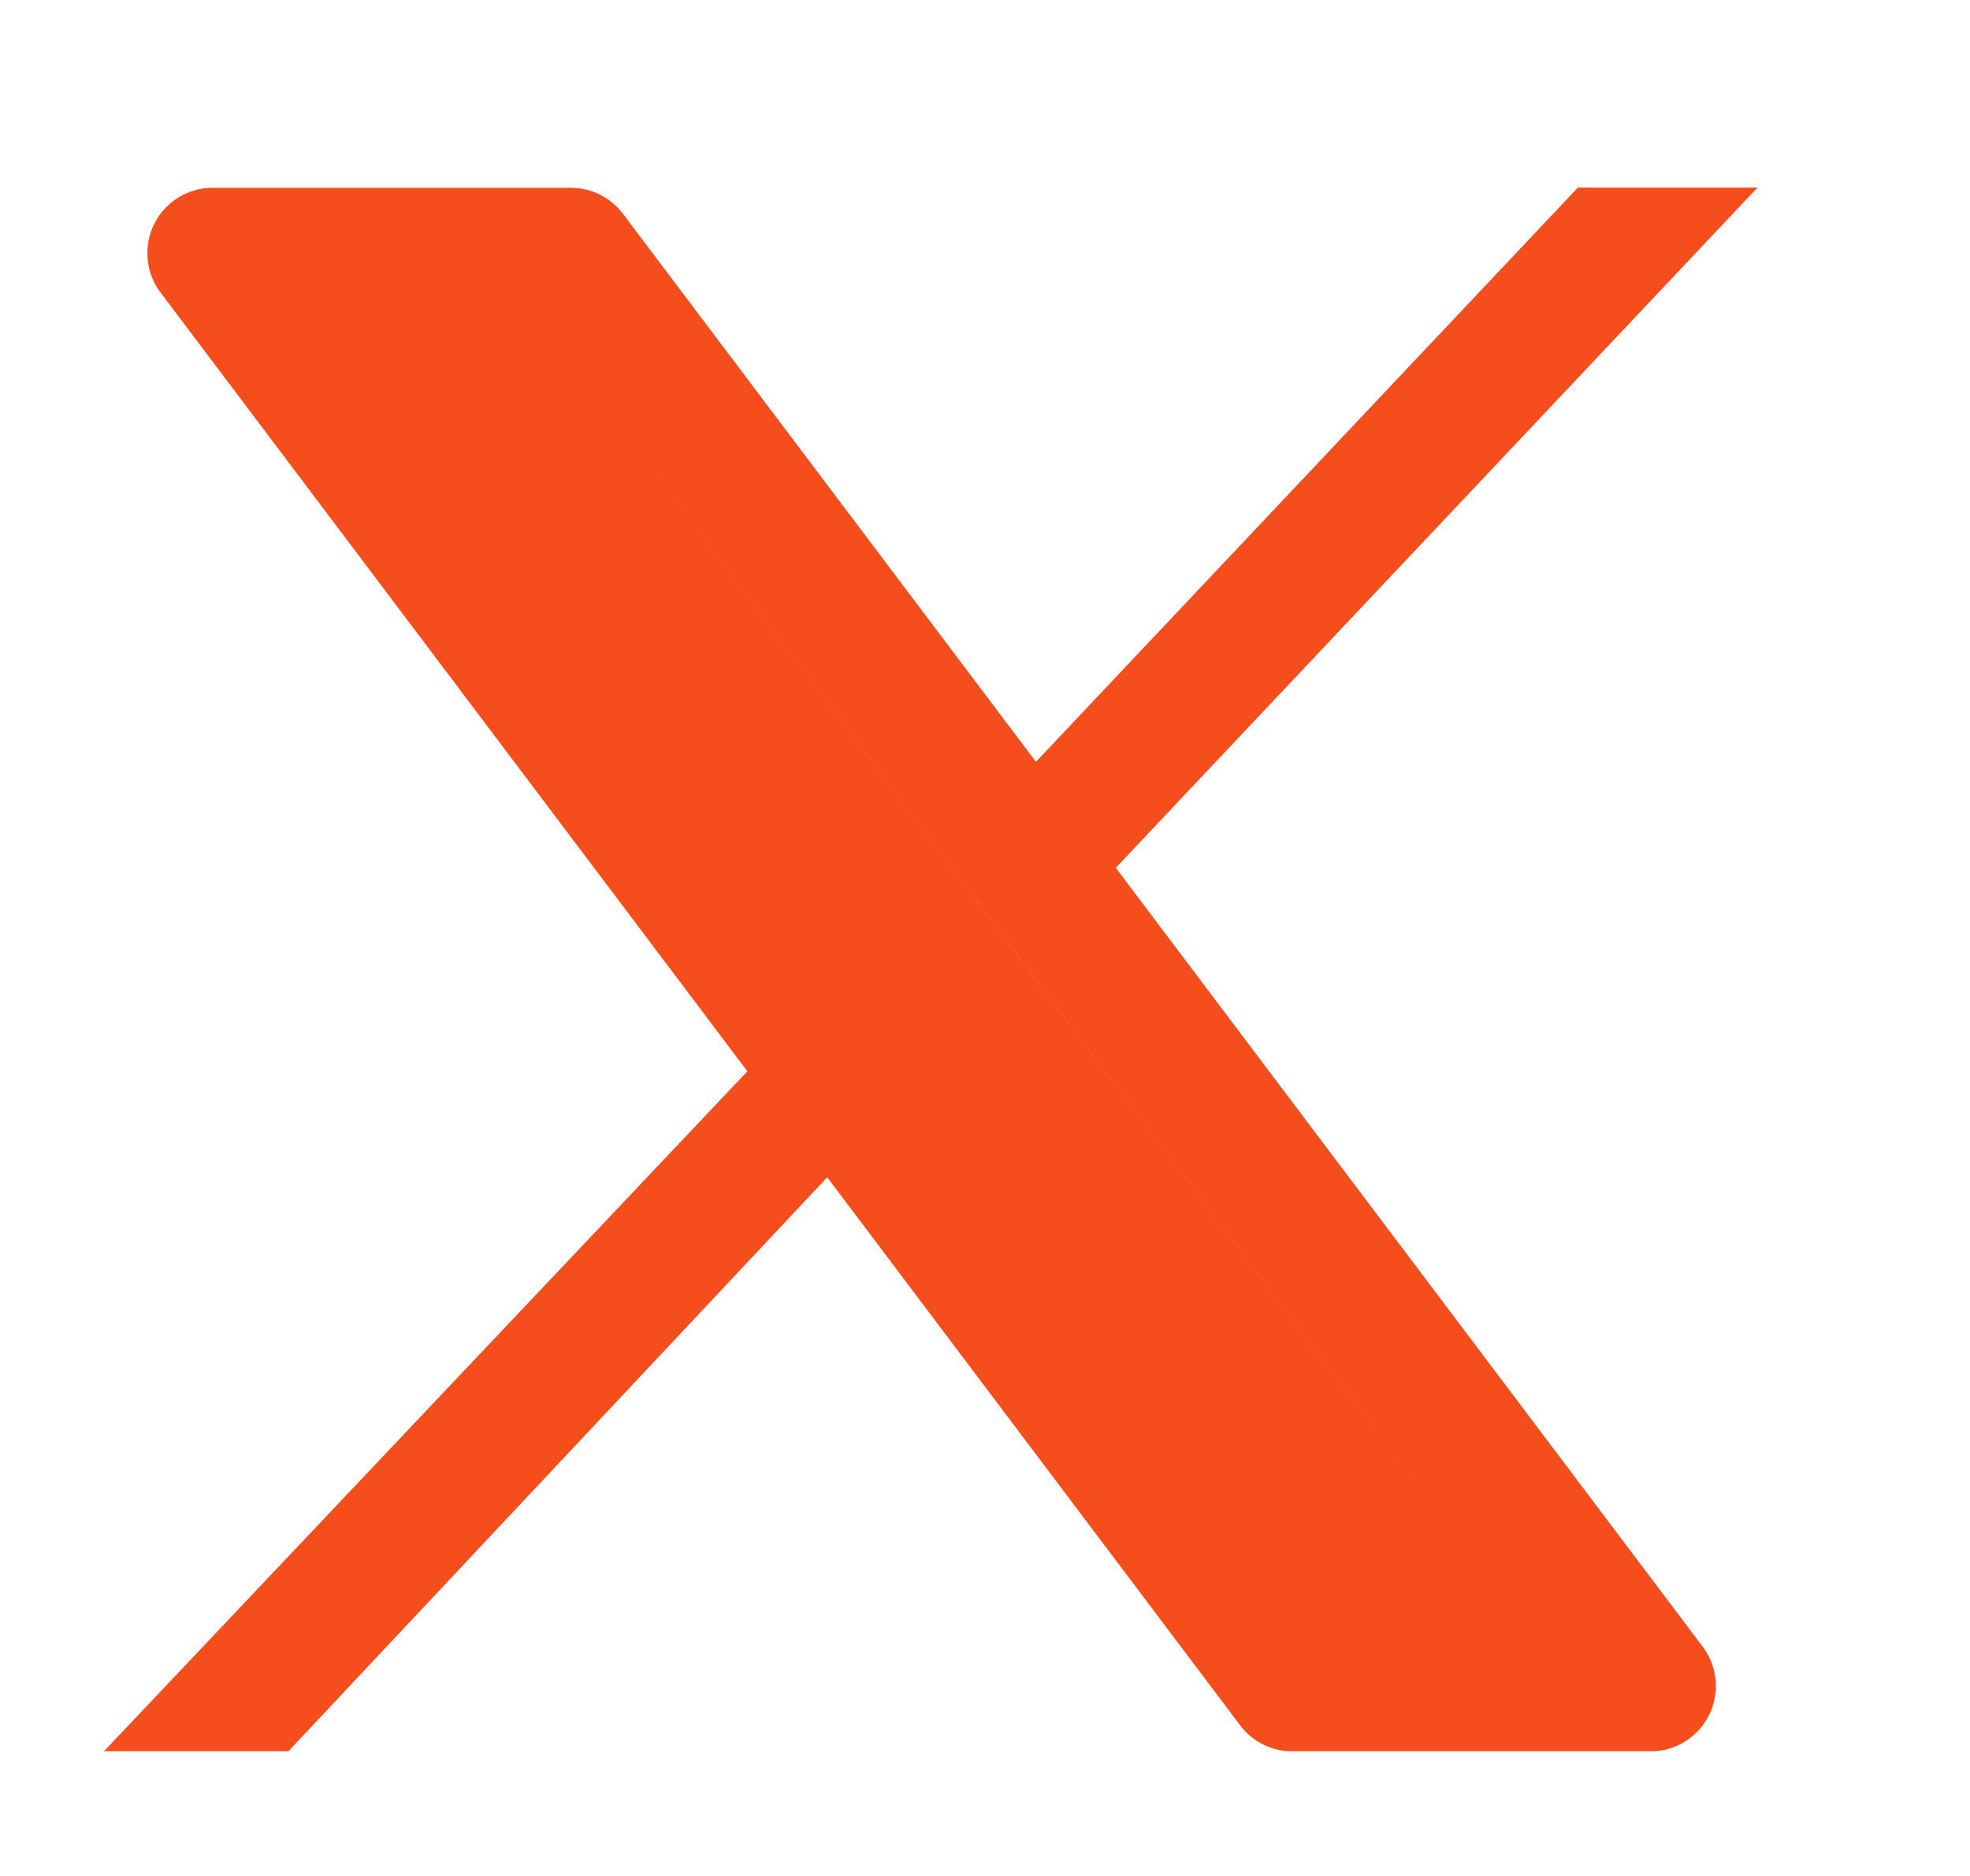 <svg width="21" height="20" viewBox="0 0 21 20" fill="none" xmlns="http://www.w3.org/2000/svg">
<path fill-rule="evenodd" clip-rule="evenodd" d="M11.043 8.122L16.82 2H18.735L18.727 2.008L11.894 9.252L18.15 17.555C18.225 17.655 18.273 17.774 18.287 17.898C18.3 18.023 18.28 18.149 18.229 18.263C18.177 18.377 18.095 18.475 17.992 18.547C17.889 18.619 17.769 18.661 17.644 18.67H13.727C13.628 18.663 13.531 18.635 13.444 18.587C13.356 18.54 13.28 18.474 13.22 18.394L8.818 12.551L3.075 18.67H1.109L7.967 11.421L1.711 3.118C1.633 3.015 1.585 2.892 1.574 2.763C1.562 2.634 1.586 2.504 1.644 2.388C1.702 2.272 1.791 2.174 1.901 2.106C2.011 2.038 2.138 2.002 2.268 2.002H6.084C6.303 2.002 6.509 2.105 6.641 2.28L11.043 8.122ZM10.456 9.66C10.437 9.637 10.419 9.613 10.402 9.588L5.737 3.396L16.197 17.278L10.456 9.66Z" fill="#F54D1C"/>
</svg>
